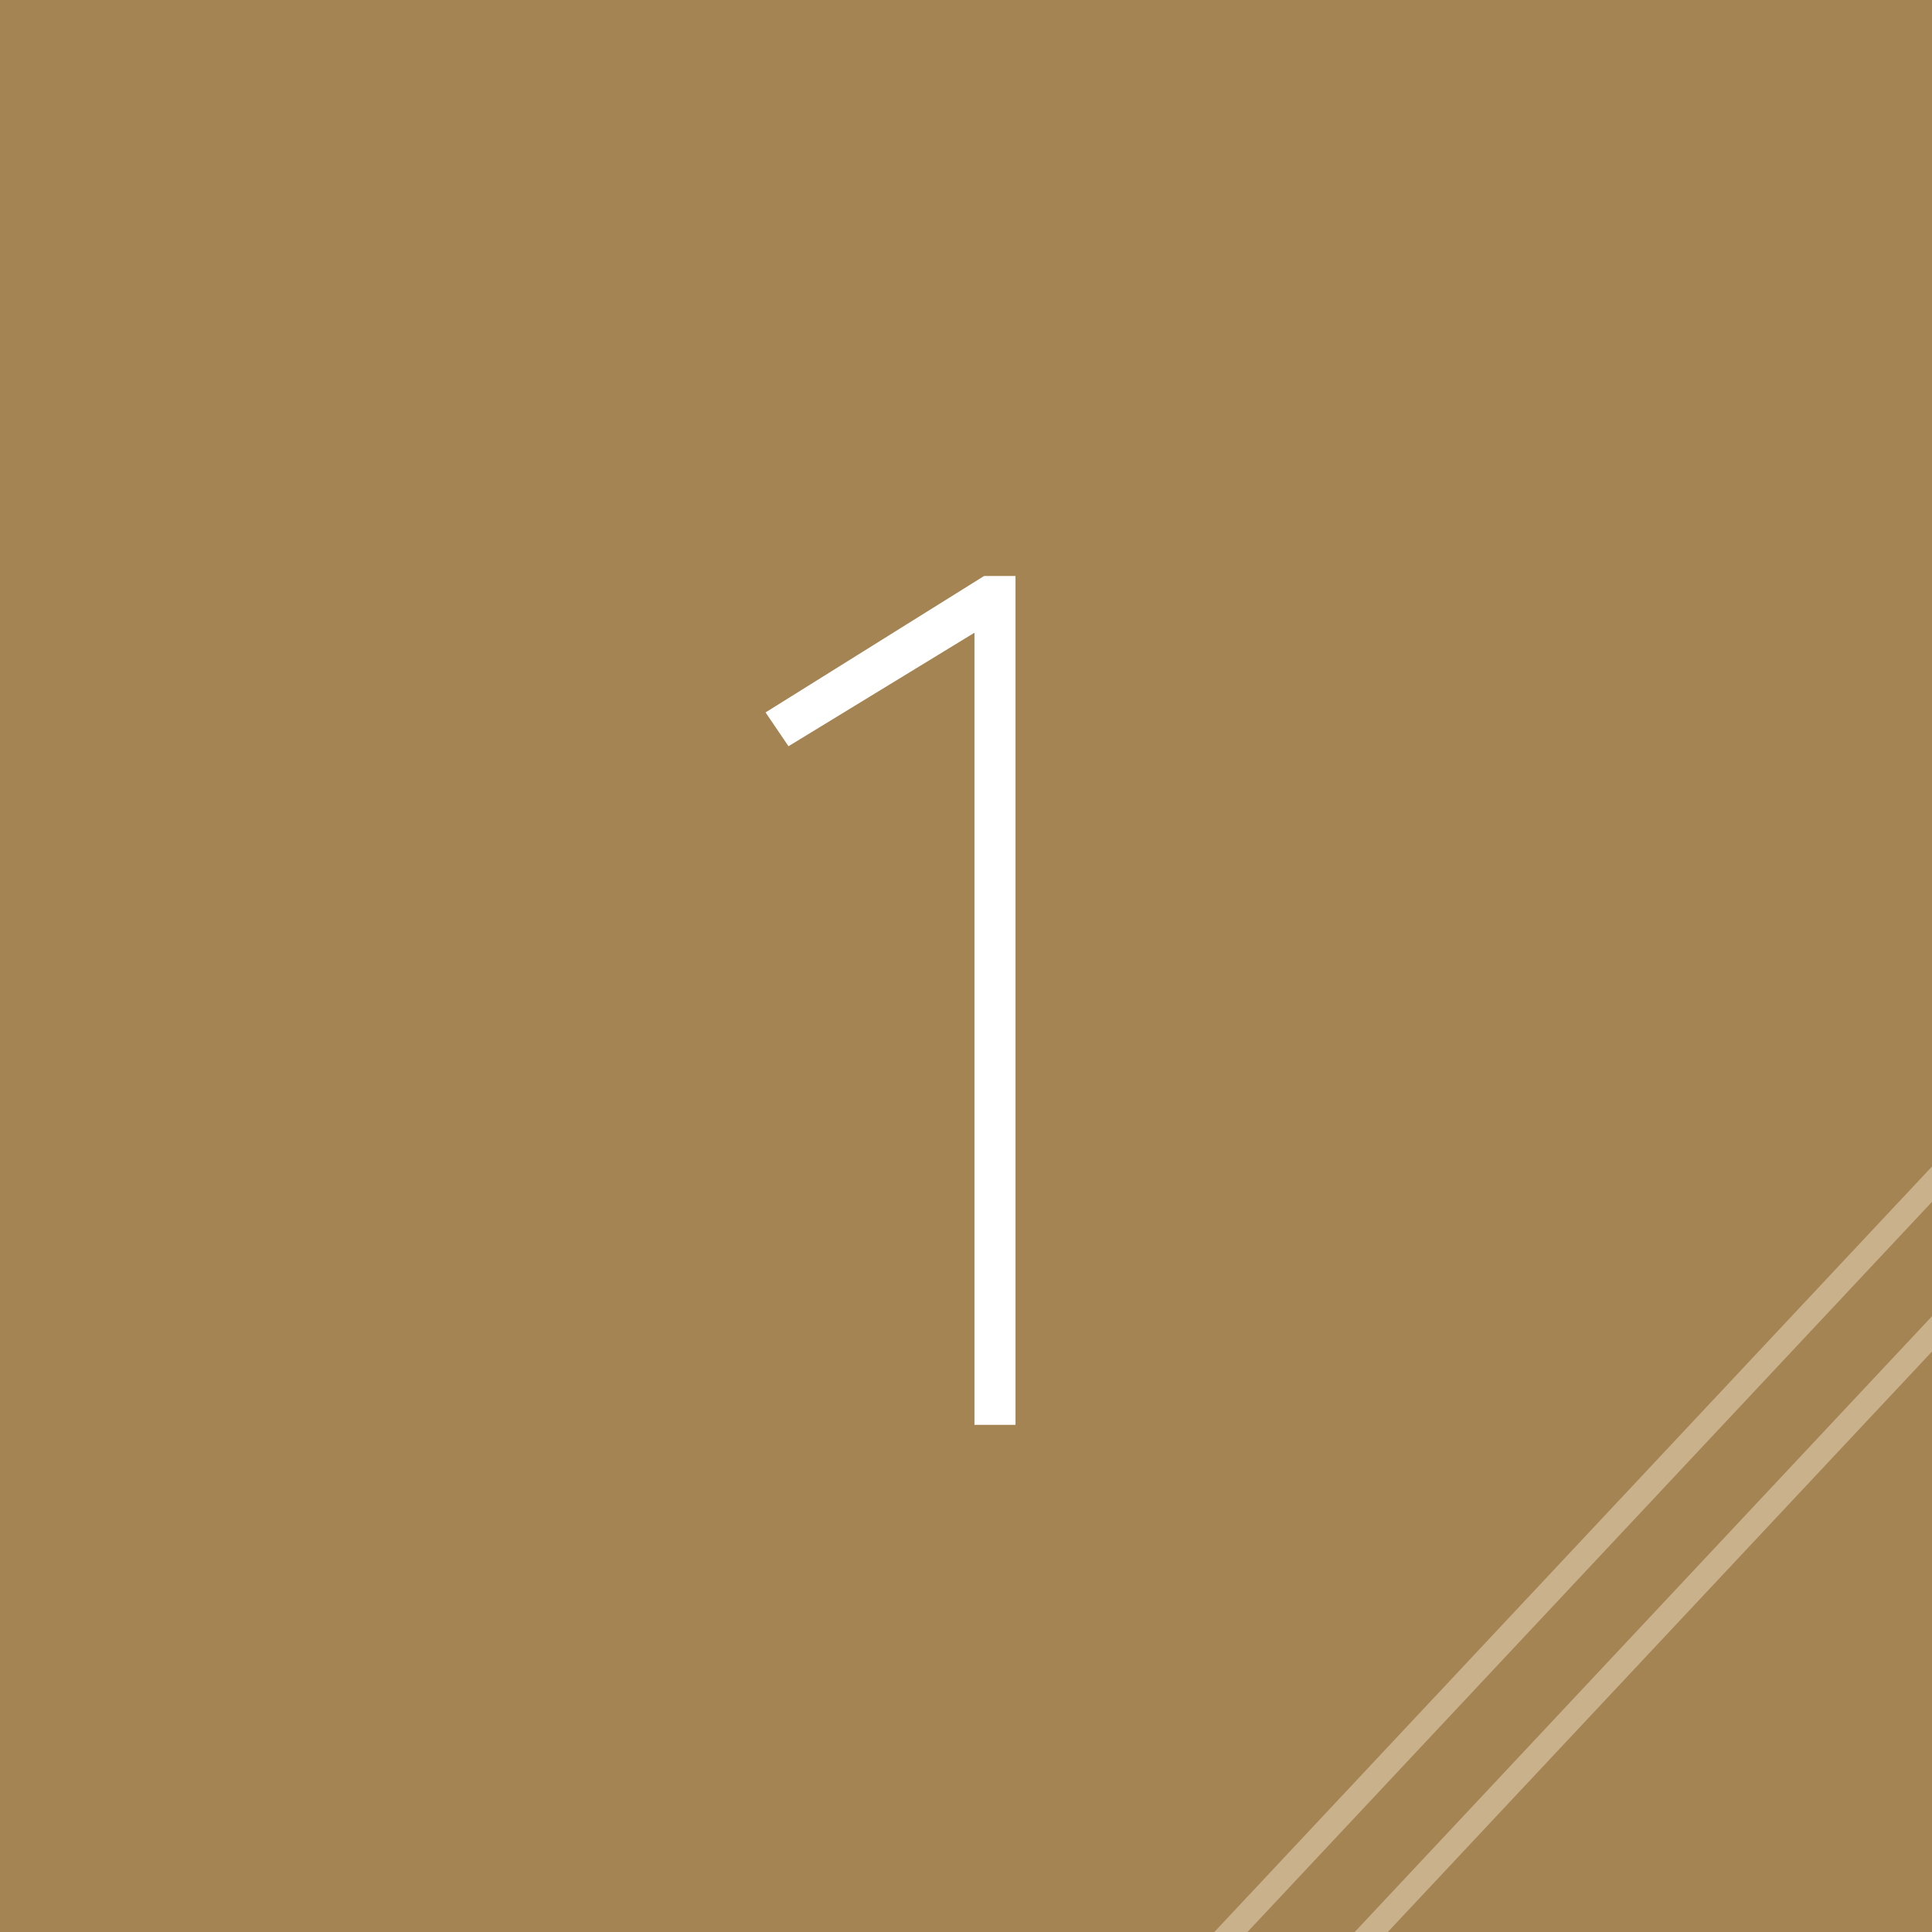<svg id="company_atag_appeal_number01" xmlns="http://www.w3.org/2000/svg" xmlns:xlink="http://www.w3.org/1999/xlink" width="80" height="80" viewBox="0 0 80 80">
  <defs>
    <clipPath id="clip-path">
      <rect id="長方形_1033" data-name="長方形 1033" width="80" height="80" transform="translate(427 3039)" fill="#aa943e"/>
    </clipPath>
  </defs>
  <rect id="長方形_1002" data-name="長方形 1002" width="80" height="80" fill="#a48453"/>
  <g id="マスクグループ_16" data-name="マスクグループ 16" transform="translate(-427 -3039)" clip-path="url(#clip-path)">
    <line id="線_101" data-name="線 101" x1="30" y2="32" transform="translate(477.5 3087.5)" fill="none" stroke="#c9b18c" stroke-width="1"/>
    <line id="線_102" data-name="線 102" x1="30" y2="32" transform="translate(480.5 3090.5)" fill="none" stroke="#c9b18c" stroke-width="1"/>
  </g>
  <path id="パス_2637" data-name="パス 2637" d="M9.35,0V-32.8l-7.7,4.7L.7-29.5l9.05-5.65h1.3V0Z" transform="translate(31 59)" fill="#fff"/>
</svg>
